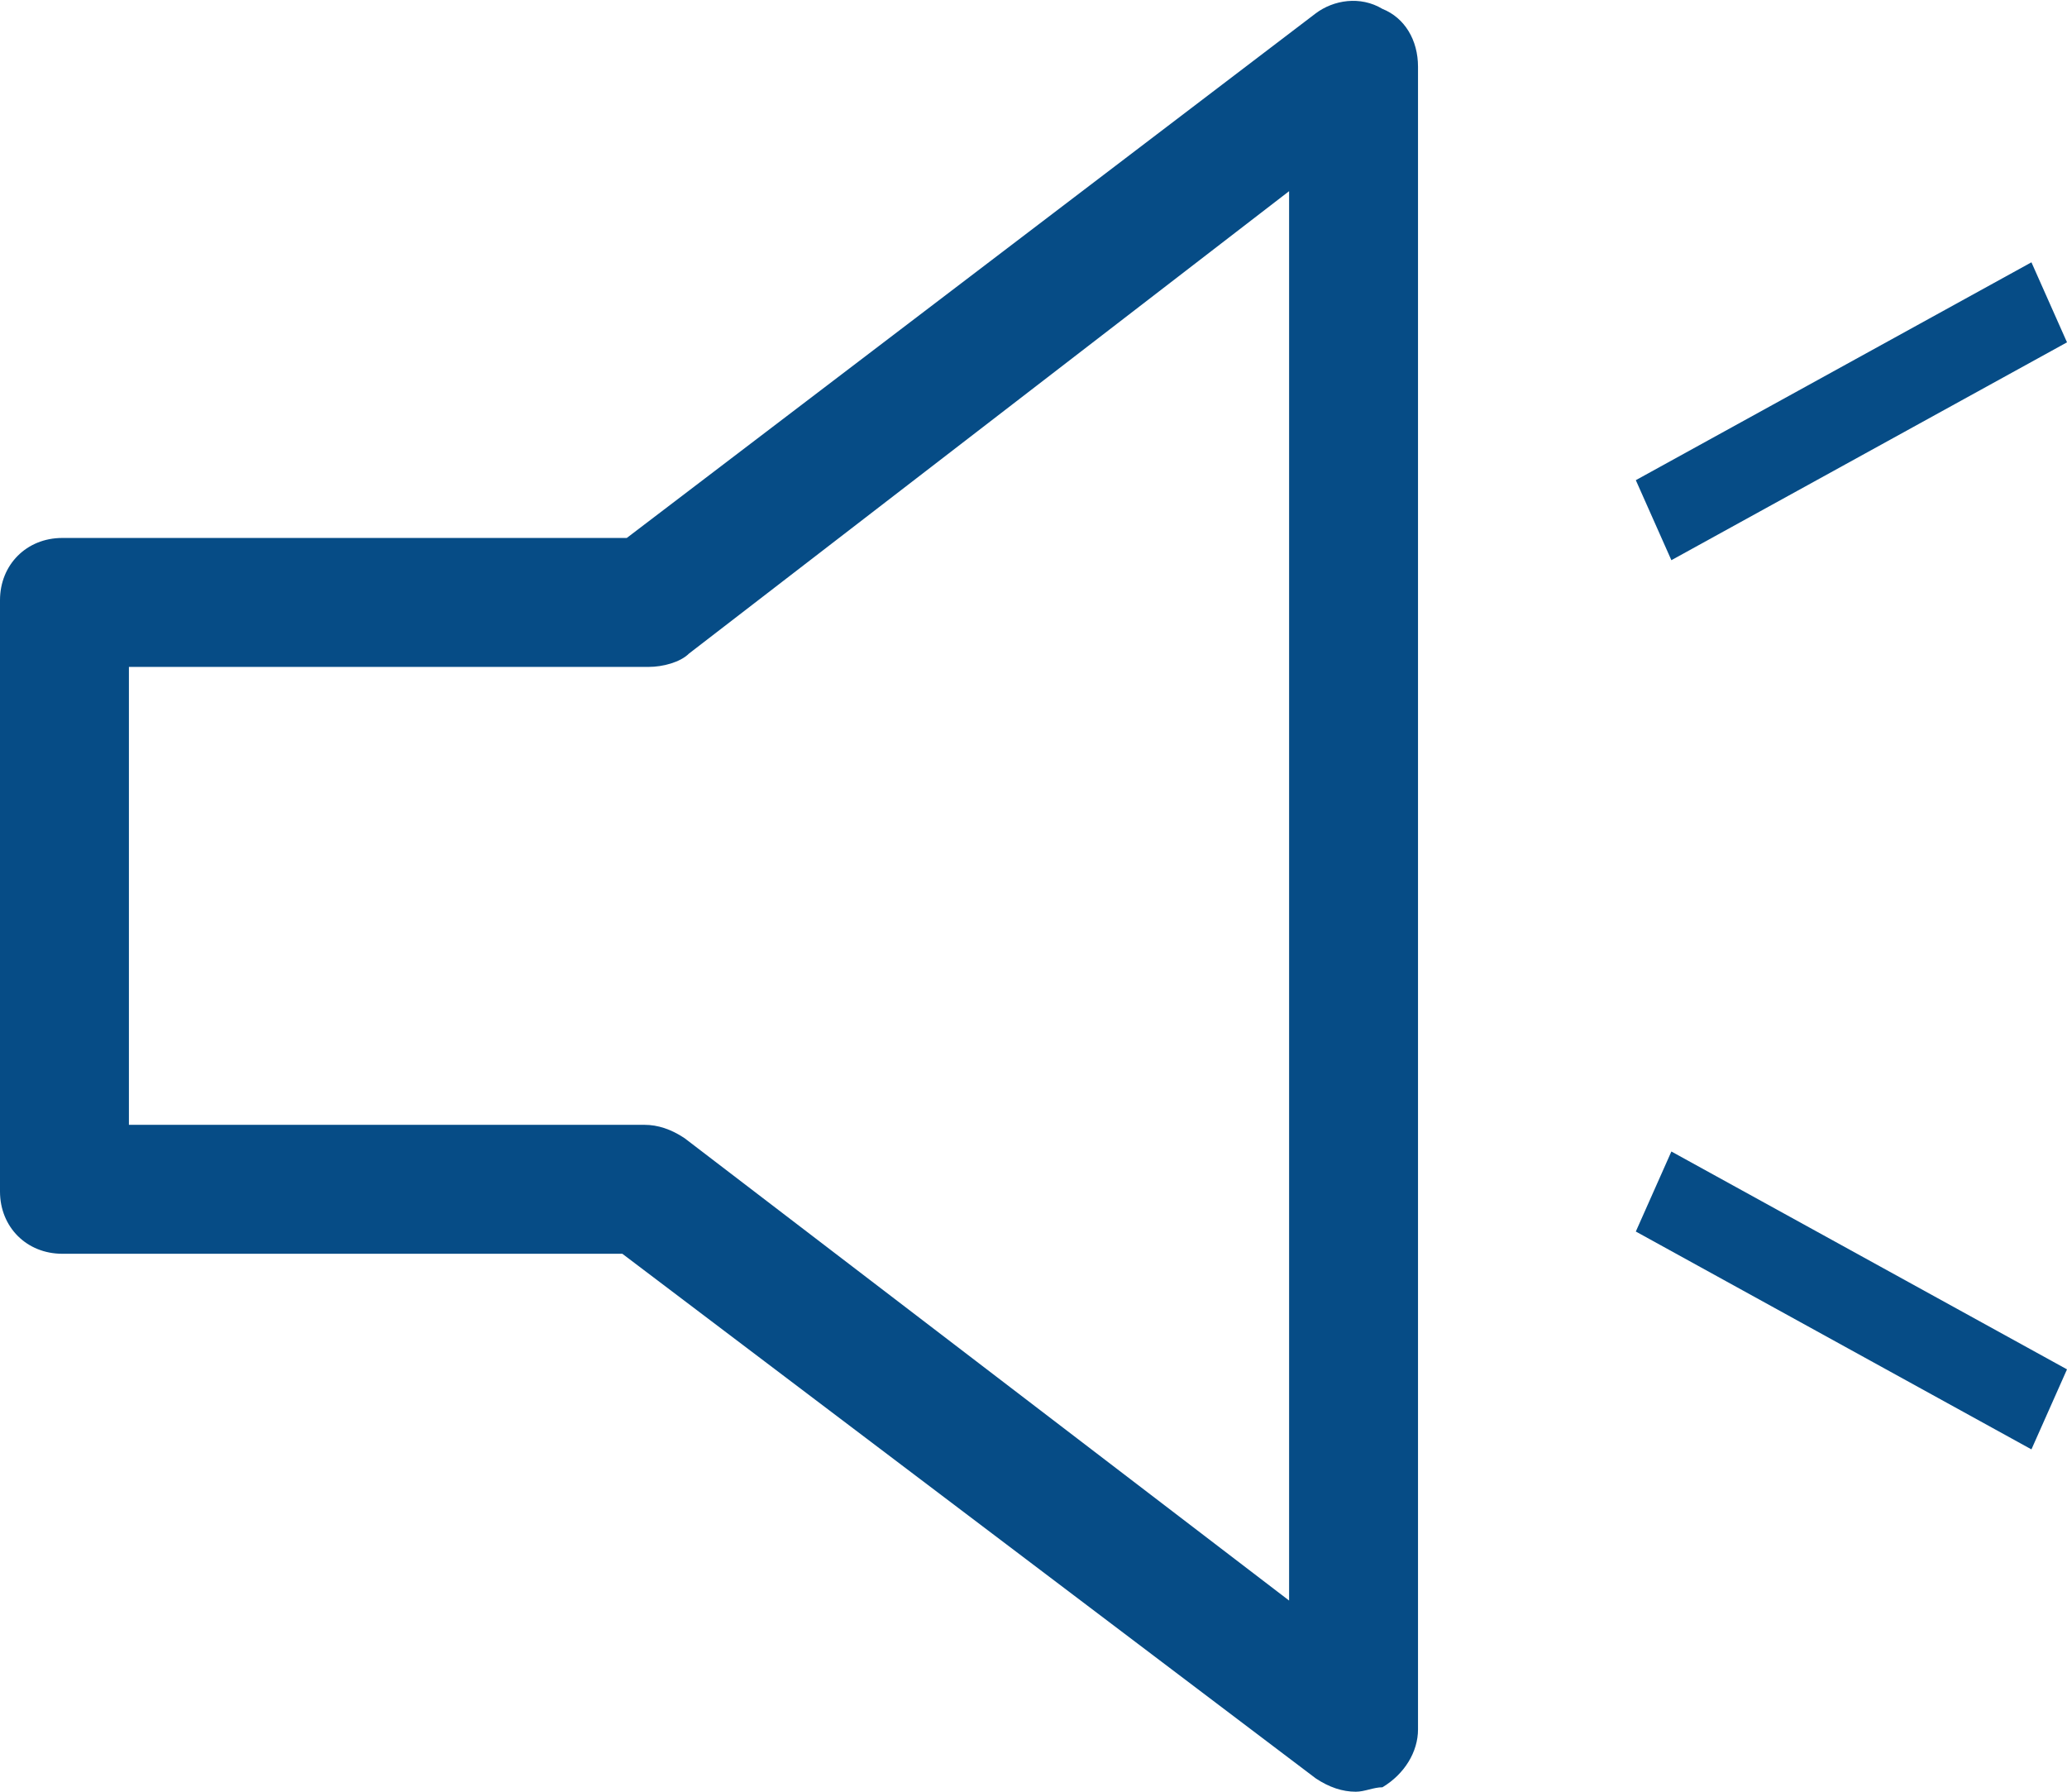 <?xml version="1.0" encoding="utf-8"?>
<!-- Generator: Adobe Illustrator 22.1.0, SVG Export Plug-In . SVG Version: 6.00 Build 0)  -->
<svg version="1.1" id="レイヤー_1" xmlns="http://www.w3.org/2000/svg" xmlns:xlink="http://www.w3.org/1999/xlink" x="0px"
	 y="0px" width="46.5px" height="40.3px" viewBox="0 0 46.5 40.3" style="enable-background:new 0 0 46.5 40.3;"
	 xml:space="preserve">
<style type="text/css">
	.st0{fill:#064C86;}
	.st1{fill-rule:evenodd;clip-rule:evenodd;fill:#064C86;}
</style>
<path class="st0" d="M30.5,40.3c-0.3,0-0.6-0.1-0.9-0.3L14,28.2H1.4c-0.8,0-1.4-0.6-1.4-1.4V13.5c0-0.8,0.6-1.4,1.4-1.4h12.7
	L29.6,0.3c0.4-0.3,1-0.4,1.5-0.1c0.5,0.2,0.8,0.7,0.8,1.3v37.4c0,0.5-0.3,1-0.8,1.3C30.9,40.2,30.7,40.3,30.5,40.3z M2.9,25.3h11.6
	c0.3,0,0.6,0.1,0.9,0.3L29,36V4.3L15.5,14.7c-0.2,0.2-0.6,0.3-0.9,0.3H2.9V25.3z"/>
<path class="st1" d="M37.6,25.9l-0.8,1.8l8.9,4.9l0.8-1.8L37.6,25.9z"/>
<path class="st1" d="M37.6,12.6l-0.8-1.8l8.9-4.9l0.8,1.8L37.6,12.6z"/>
</svg>
